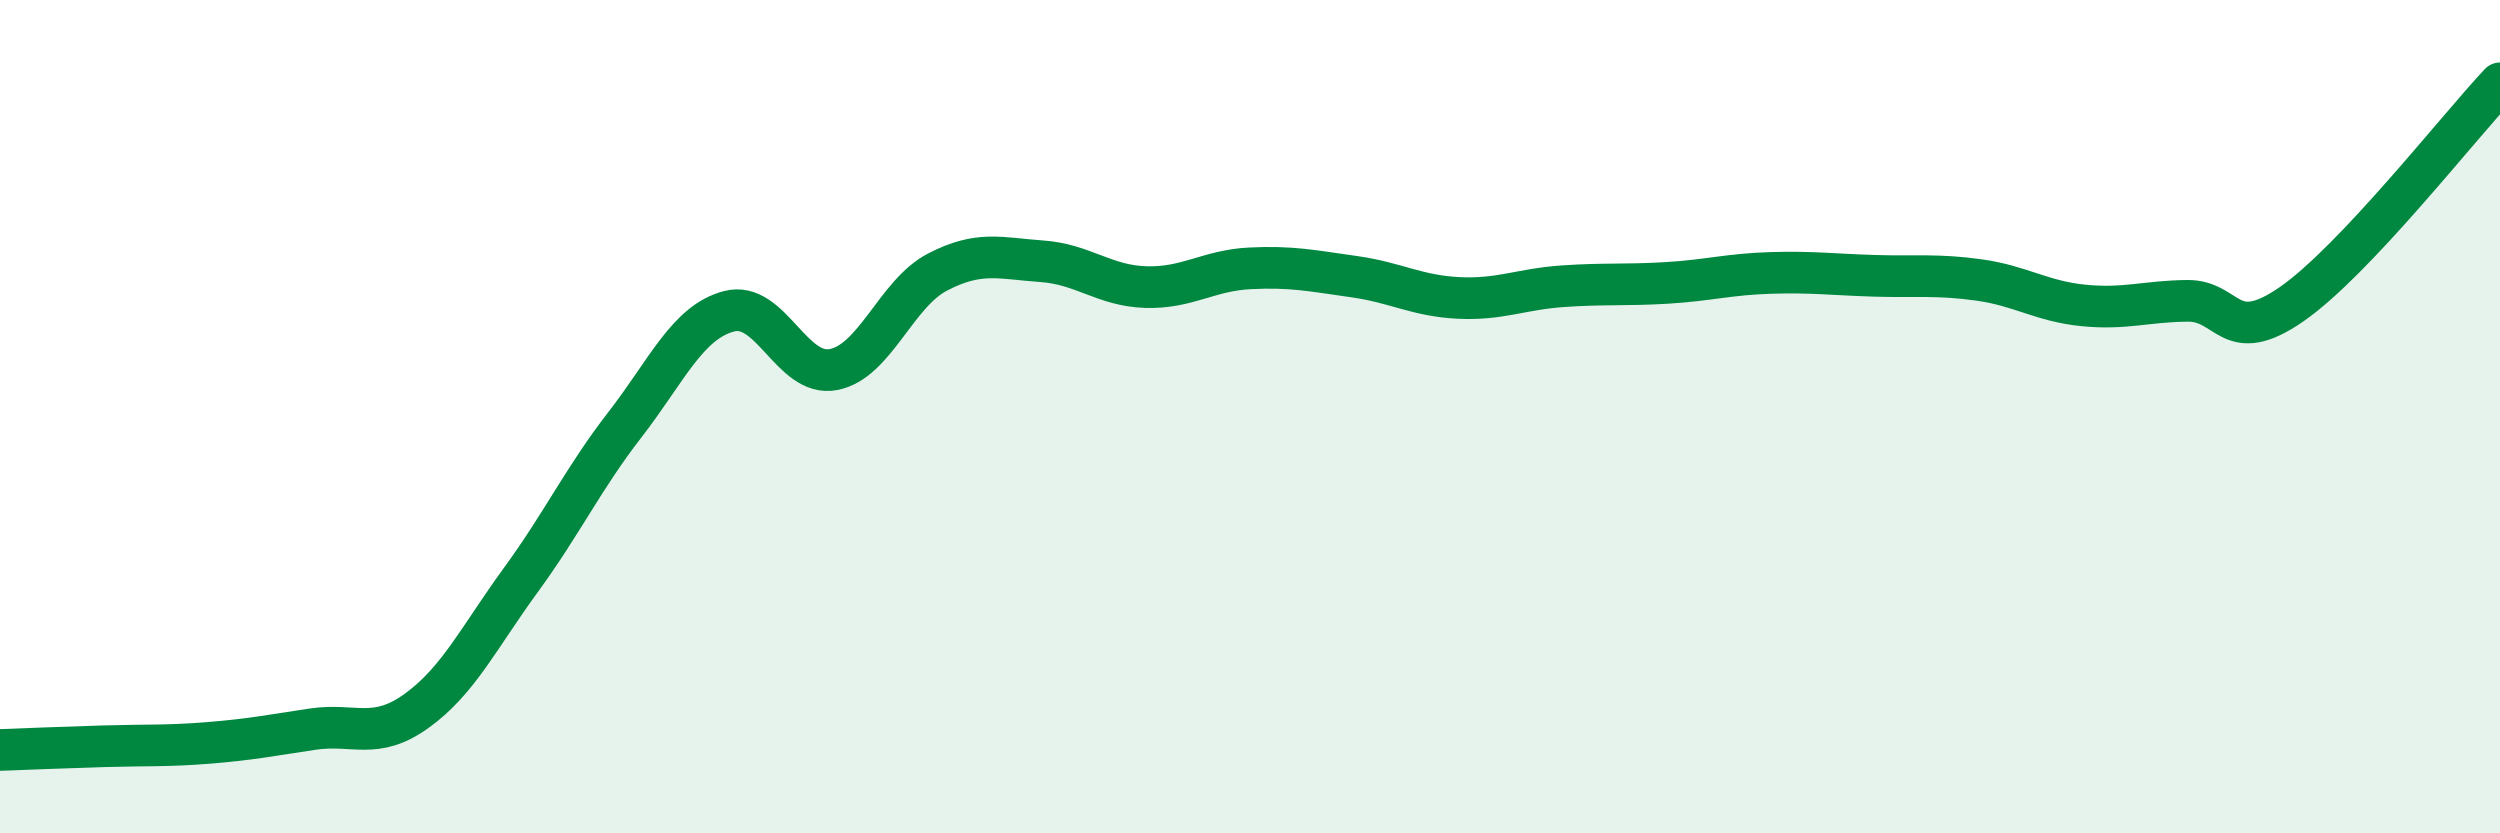 
    <svg width="60" height="20" viewBox="0 0 60 20" xmlns="http://www.w3.org/2000/svg">
      <path
        d="M 0,18 C 0.5,17.98 1.5,17.94 2.5,17.91 C 3.5,17.88 4,17.91 5,17.83 C 6,17.75 6.5,17.65 7.5,17.5 C 8.5,17.35 9,17.78 10,17.06 C 11,16.34 11.5,15.29 12.5,13.92 C 13.5,12.55 14,11.48 15,10.19 C 16,8.9 16.5,7.73 17.5,7.47 C 18.5,7.21 19,9.06 20,8.87 C 21,8.68 21.5,7.05 22.5,6.53 C 23.5,6.01 24,6.2 25,6.27 C 26,6.34 26.5,6.86 27.5,6.89 C 28.5,6.92 29,6.49 30,6.44 C 31,6.39 31.5,6.5 32.5,6.64 C 33.5,6.78 34,7.1 35,7.15 C 36,7.2 36.5,6.94 37.5,6.87 C 38.5,6.8 39,6.85 40,6.79 C 41,6.73 41.5,6.58 42.5,6.55 C 43.5,6.52 44,6.59 45,6.62 C 46,6.65 46.5,6.58 47.5,6.72 C 48.5,6.86 49,7.23 50,7.33 C 51,7.43 51.5,7.23 52.5,7.22 C 53.5,7.21 53.5,8.34 55,7.3 C 56.5,6.26 59,3.06 60,2L60 20L0 20Z"
        fill="#008740"
        opacity="0.1"
        stroke-linecap="round"
        stroke-linejoin="round"
      />
      <path
        d="M 0,18 C 0.5,17.98 1.5,17.94 2.5,17.91 C 3.5,17.88 4,17.91 5,17.83 C 6,17.75 6.5,17.65 7.5,17.5 C 8.5,17.35 9,17.78 10,17.06 C 11,16.34 11.5,15.29 12.5,13.92 C 13.5,12.55 14,11.48 15,10.19 C 16,8.9 16.5,7.73 17.5,7.47 C 18.5,7.21 19,9.06 20,8.87 C 21,8.68 21.5,7.05 22.5,6.53 C 23.5,6.01 24,6.2 25,6.27 C 26,6.34 26.5,6.86 27.5,6.89 C 28.5,6.92 29,6.49 30,6.44 C 31,6.39 31.5,6.5 32.5,6.64 C 33.5,6.78 34,7.1 35,7.15 C 36,7.2 36.5,6.94 37.5,6.87 C 38.5,6.8 39,6.85 40,6.79 C 41,6.73 41.5,6.58 42.5,6.55 C 43.5,6.52 44,6.59 45,6.62 C 46,6.65 46.5,6.58 47.5,6.72 C 48.5,6.86 49,7.23 50,7.33 C 51,7.43 51.5,7.23 52.5,7.22 C 53.5,7.21 53.5,8.34 55,7.3 C 56.5,6.26 59,3.06 60,2"
        stroke="#008740"
        stroke-width="1"
        fill="none"
        stroke-linecap="round"
        stroke-linejoin="round"
      />
    </svg>
  